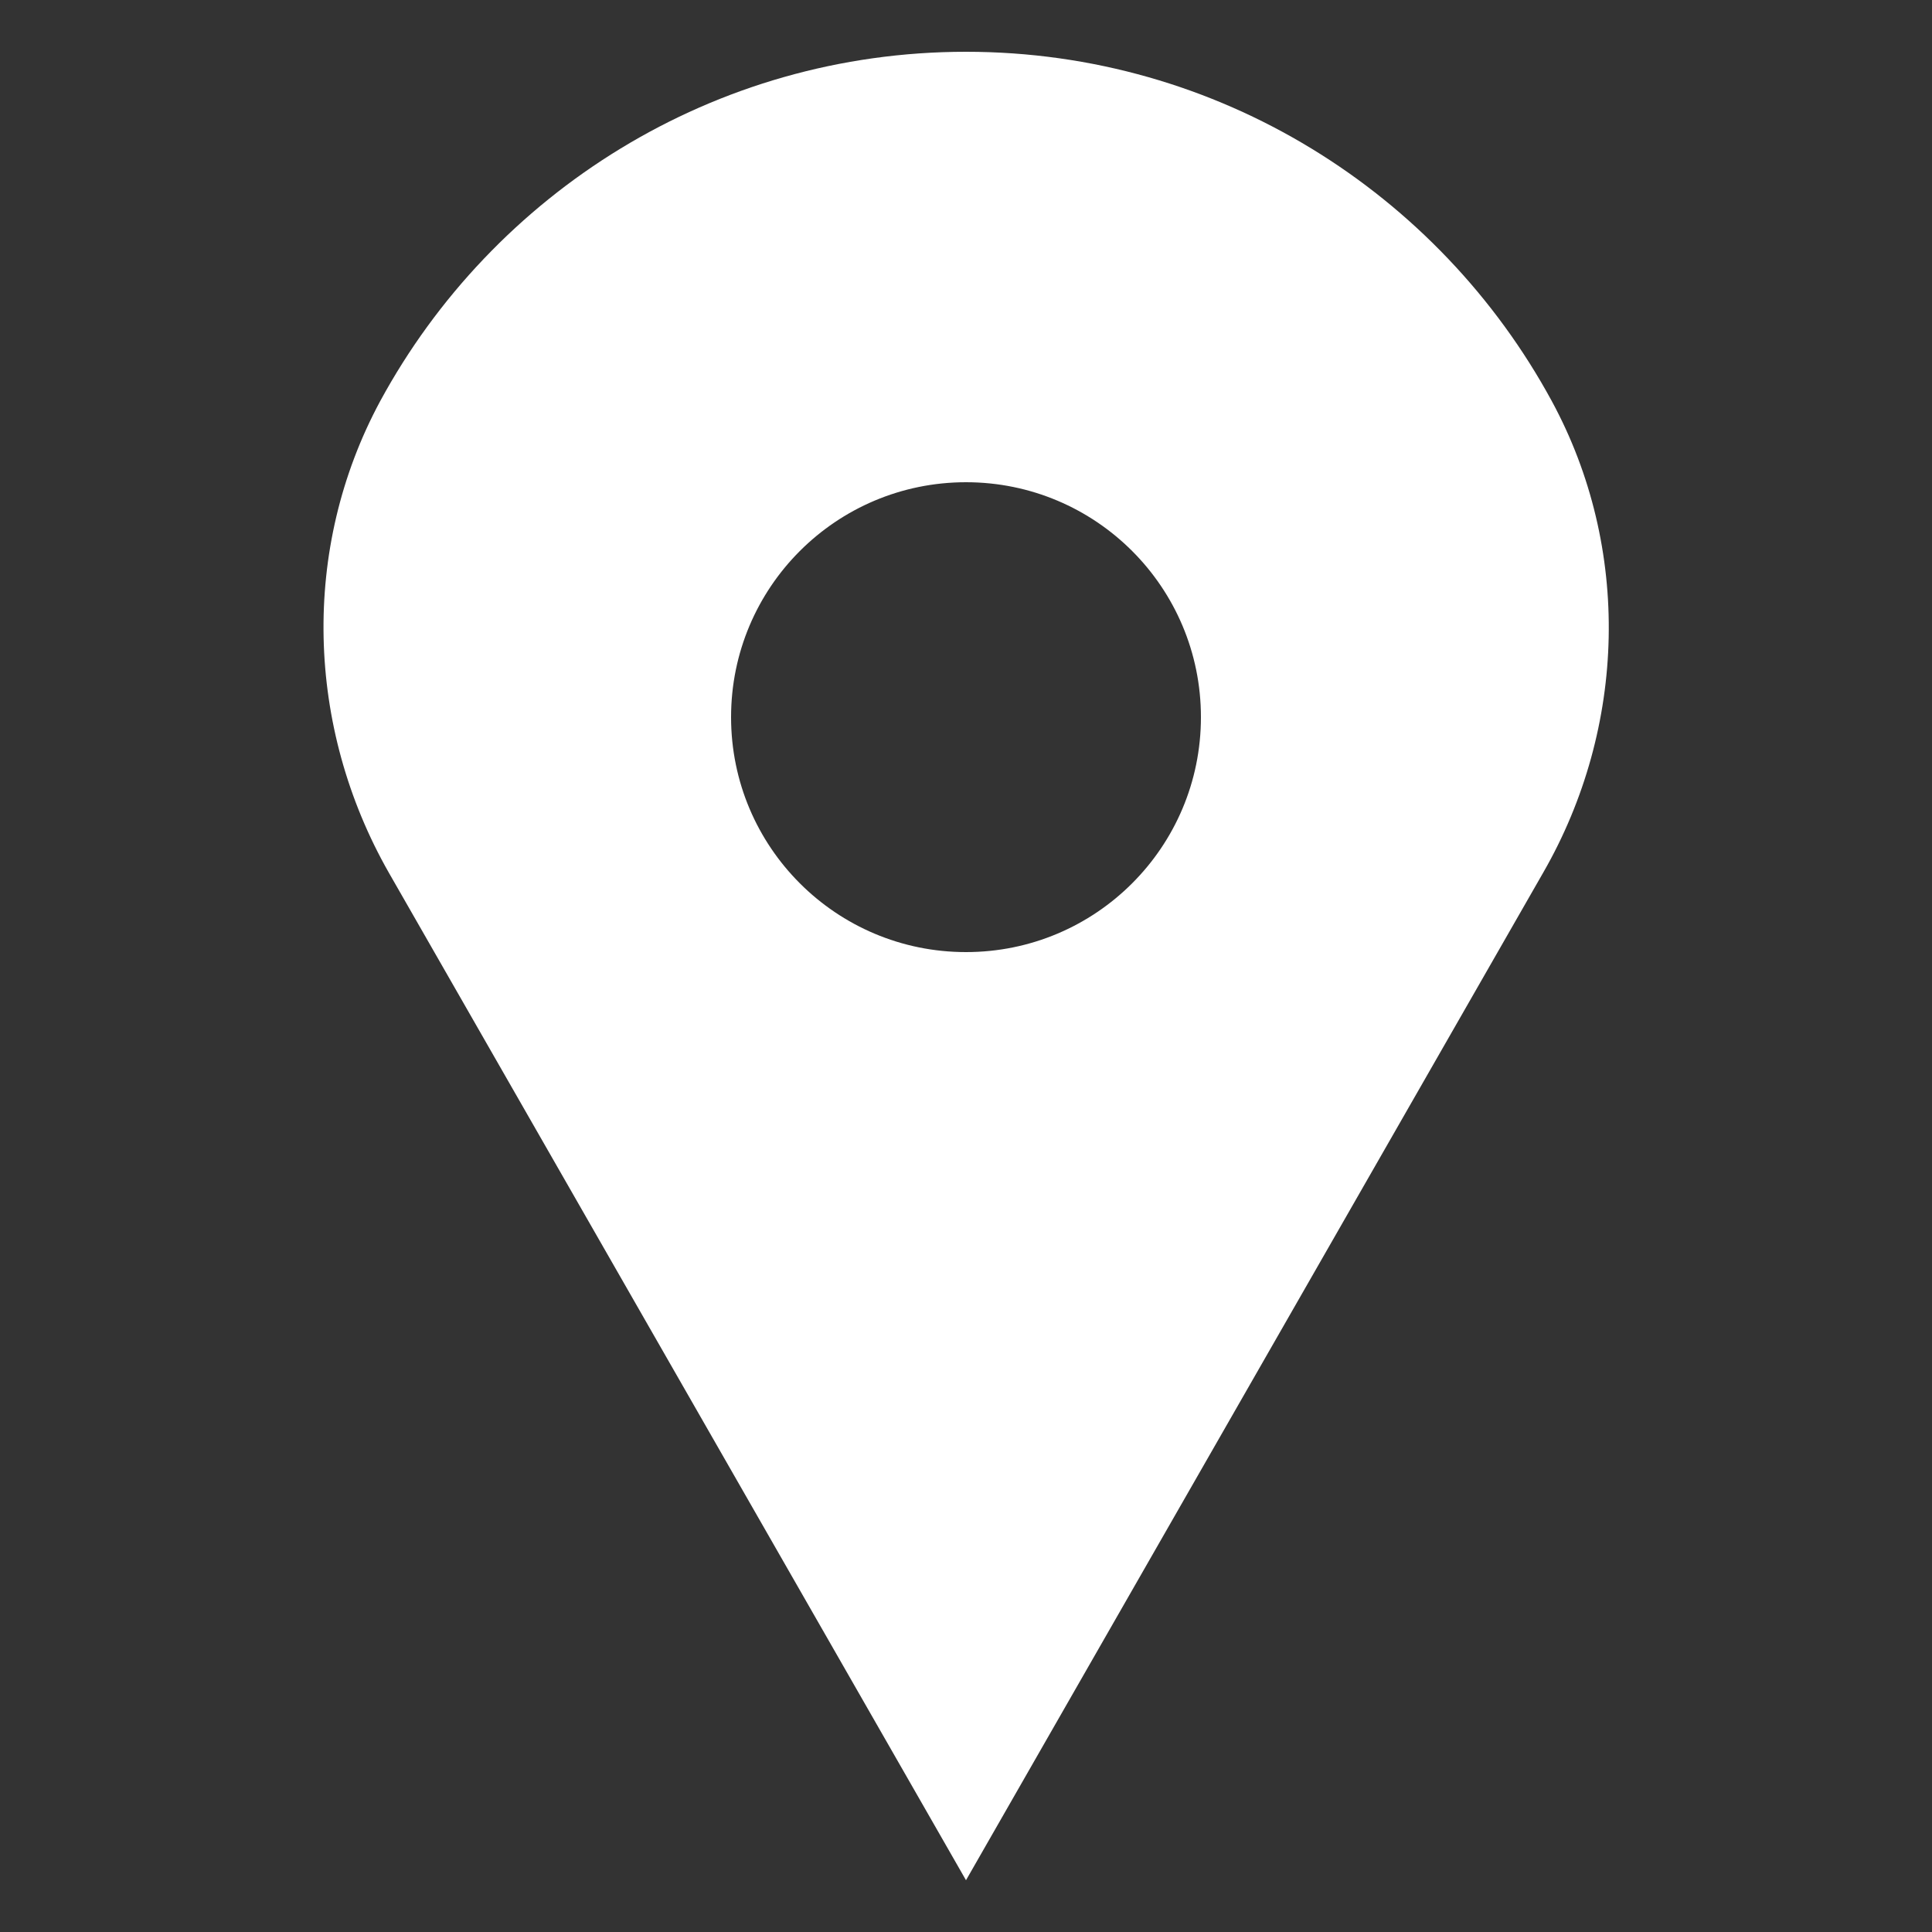 <?xml version="1.0" encoding="utf-8"?>
<!-- Generator: Adobe Illustrator 24.0.2, SVG Export Plug-In . SVG Version: 6.00 Build 0)  -->
<svg version="1.1" id="Capa_1" xmlns="http://www.w3.org/2000/svg" xmlns:xlink="http://www.w3.org/1999/xlink" x="0px" y="0px"
	 viewBox="0 0 250 250" style="enable-background:new 0 0 250 250;" xml:space="preserve">
<rect x="0" y="0" width="250" height="250" fill="#333333" stroke="none"/>
<style type="text/css">
	.st0{fill:#FFFFFF;}
</style>
<path class="st0" d="M125,6.7C92.3,6.7,63.8,25,49.2,51.9c-10.3,19.1-9.6,42.2,1.1,61L125,243.3l74.7-130.4
	c10.8-18.8,11.4-42,1.1-61C186.2,25,157.7,6.7,125,6.7z M125,123.2c-16.8,0-30.4-13.6-30.4-30.4c0-16.8,13.6-30.4,30.4-30.4
	s30.4,13.6,30.4,30.4C155.4,109.6,141.8,123.2,125,123.2z"/>
</svg>
